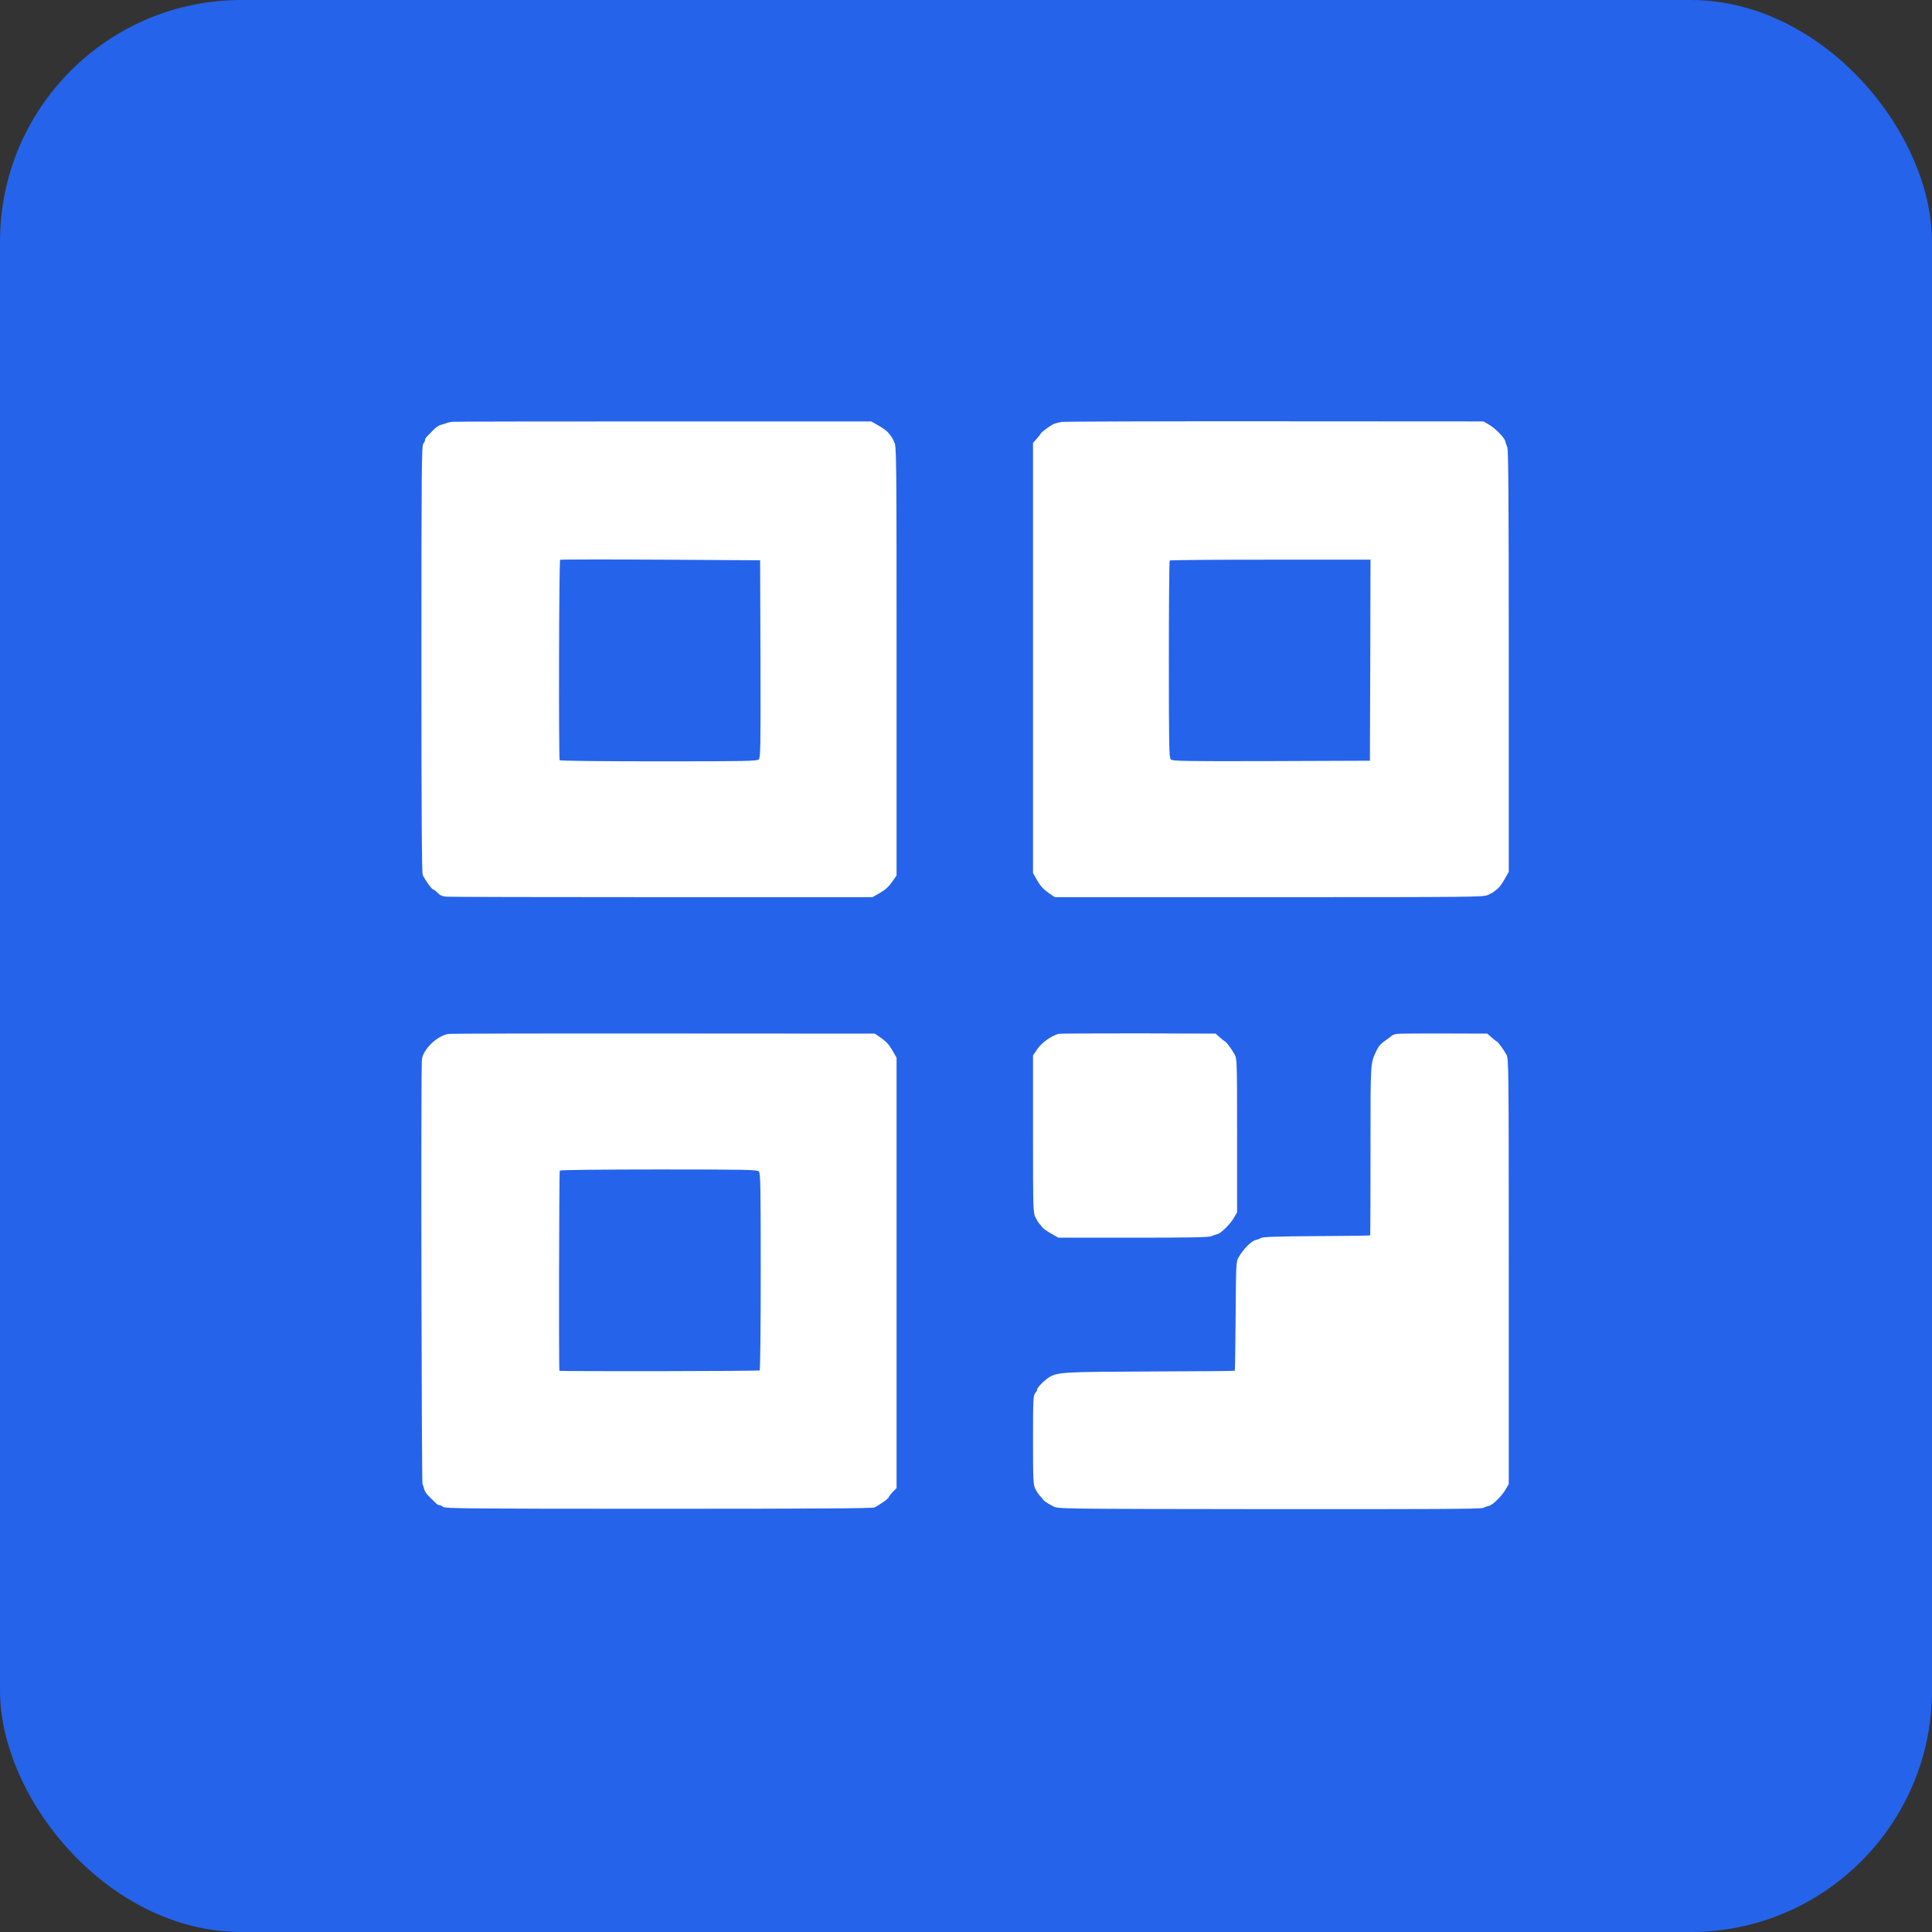 <?xml version="1.0" standalone="no"?>
<!DOCTYPE svg PUBLIC "-//W3C//DTD SVG 20010904//EN"
 "http://www.w3.org/TR/2001/REC-SVG-20010904/DTD/svg10.dtd">
<svg version="1.0" xmlns="http://www.w3.org/2000/svg"
 width="32" height="32" viewBox="0 0 32 32"
 preserveAspectRatio="xMidYMid meet">
<rect x="0" y="0" width="32" height="32" fill="#333333" stroke="none"/>
<rect width="32" height="32" rx="4" ry="4" fill="#2563eb"/>
<g transform="translate(16,16) scale(0.002,-0.002) translate(-4770,-4695)"
fill="#ffffff" stroke="none">
<path d="M520 9202 c-19 -1 -44 -7 -55 -12 -11 -4 -32 -11 -46 -14 -14 -3 -41
-22 -60 -42 -19 -20 -42 -43 -51 -52 -10 -9 -18 -23 -18 -31 0 -8 -7 -22 -15
-31 -13 -15 -15 -222 -15 -1784 0 -1273 3 -1774 11 -1789 24 -46 74 -116 85
-117 5 0 22 -13 37 -28 21 -22 39 -30 75 -33 26 -2 830 -4 1787 -4 l1740 0 62
35 c44 25 72 51 100 90 l38 55 0 1775 c0 1719 -1 1776 -19 1814 -10 22 -23 45
-28 50 -4 6 -16 20 -26 32 -9 12 -44 36 -77 55 l-60 34 -1715 0 c-943 0 -1731
-1 -1750 -3z m2548 -1964 c2 -732 0 -818 -14 -832 -14 -14 -101 -16 -829 -16
-487 0 -816 4 -820 9 -9 16 -6 1654 4 1660 5 3 380 4 833 1 l823 -5 3 -817z"/>
<path d="M5565 9201 c-27 -4 -61 -13 -75 -20 -34 -19 -94 -64 -99 -74 -2 -5
-17 -25 -35 -45 l-31 -35 0 -1781 0 -1781 35 -62 c25 -44 51 -72 90 -100 l55
-38 1775 0 c1719 0 1776 1 1814 19 22 10 45 23 50 28 6 4 20 16 32 26 12 9 36
44 55 77 l34 60 0 1746 c0 1315 -3 1752 -12 1770 -6 13 -14 36 -17 50 -7 31
-85 110 -141 141 l-40 23 -1720 1 c-946 1 -1742 -2 -1770 -5z m2553 -1973 l-3
-833 -817 -3 c-732 -2 -818 0 -832 14 -14 14 -16 101 -16 828 0 447 3 816 7
819 3 4 379 7 835 7 l828 0 -2 -832z"/>
<path d="M490 4133 c-94 -10 -215 -124 -226 -213 -9 -66 -3 -3502 5 -3518 6
-9 12 -29 15 -43 3 -14 22 -41 42 -60 20 -19 43 -42 52 -51 9 -10 23 -18 31
-18 8 0 22 -7 31 -15 14 -13 230 -15 1784 -15 1288 0 1773 3 1789 11 44 23
116 74 117 84 0 5 15 24 32 43 l33 33 0 1782 0 1782 -35 62 c-25 44 -51 72
-90 100 l-55 38 -1745 1 c-960 1 -1761 -1 -1780 -3z m2564 -1139 c14 -14 16
-103 16 -829 0 -481 -4 -816 -9 -819 -10 -7 -1652 -9 -1658 -3 -6 7 -3 1648 3
1658 3 5 363 9 819 9 726 0 815 -2 829 -16z"/>
<path d="M5536 4133 c-59 -16 -136 -71 -173 -123 l-38 -55 0 -650 c0 -618 1
-652 19 -690 11 -22 25 -45 32 -53 8 -7 19 -21 26 -31 7 -10 40 -33 73 -52
l60 -34 621 0 c454 0 627 3 645 12 13 6 36 14 50 17 31 7 110 85 141 141 l23
40 0 635 c0 605 -1 637 -19 670 -23 42 -68 104 -79 109 -5 2 -25 17 -45 35
l-35 31 -641 2 c-353 0 -650 -1 -660 -4z"/>
<path d="M8341 4133 c-19 -2 -39 -10 -46 -16 -7 -7 -23 -19 -35 -27 -53 -36
-69 -53 -89 -93 -53 -111 -51 -80 -51 -831 0 -384 -1 -700 -3 -702 -2 -2 -201
-5 -443 -6 -317 -2 -445 -6 -459 -15 -11 -6 -31 -14 -45 -17 -37 -8 -105 -77
-144 -146 -19 -33 -20 -58 -23 -484 -2 -247 -5 -451 -7 -453 -2 -2 -315 -5
-697 -6 -714 -3 -764 -6 -834 -44 -38 -21 -105 -87 -105 -104 0 -7 -8 -21 -17
-32 -16 -17 -18 -51 -18 -386 0 -335 2 -369 18 -404 11 -22 27 -47 37 -57 10
-10 22 -24 26 -31 10 -15 27 -27 87 -59 37 -21 45 -21 1786 -23 1320 -1 1754
1 1772 10 13 6 36 14 50 17 31 7 110 85 141 141 l23 40 0 1760 c0 1710 -1
1761 -19 1795 -23 42 -68 104 -79 109 -5 2 -25 17 -45 35 l-35 31 -356 1
c-196 1 -371 -1 -390 -3z"/>
</g>
</svg>